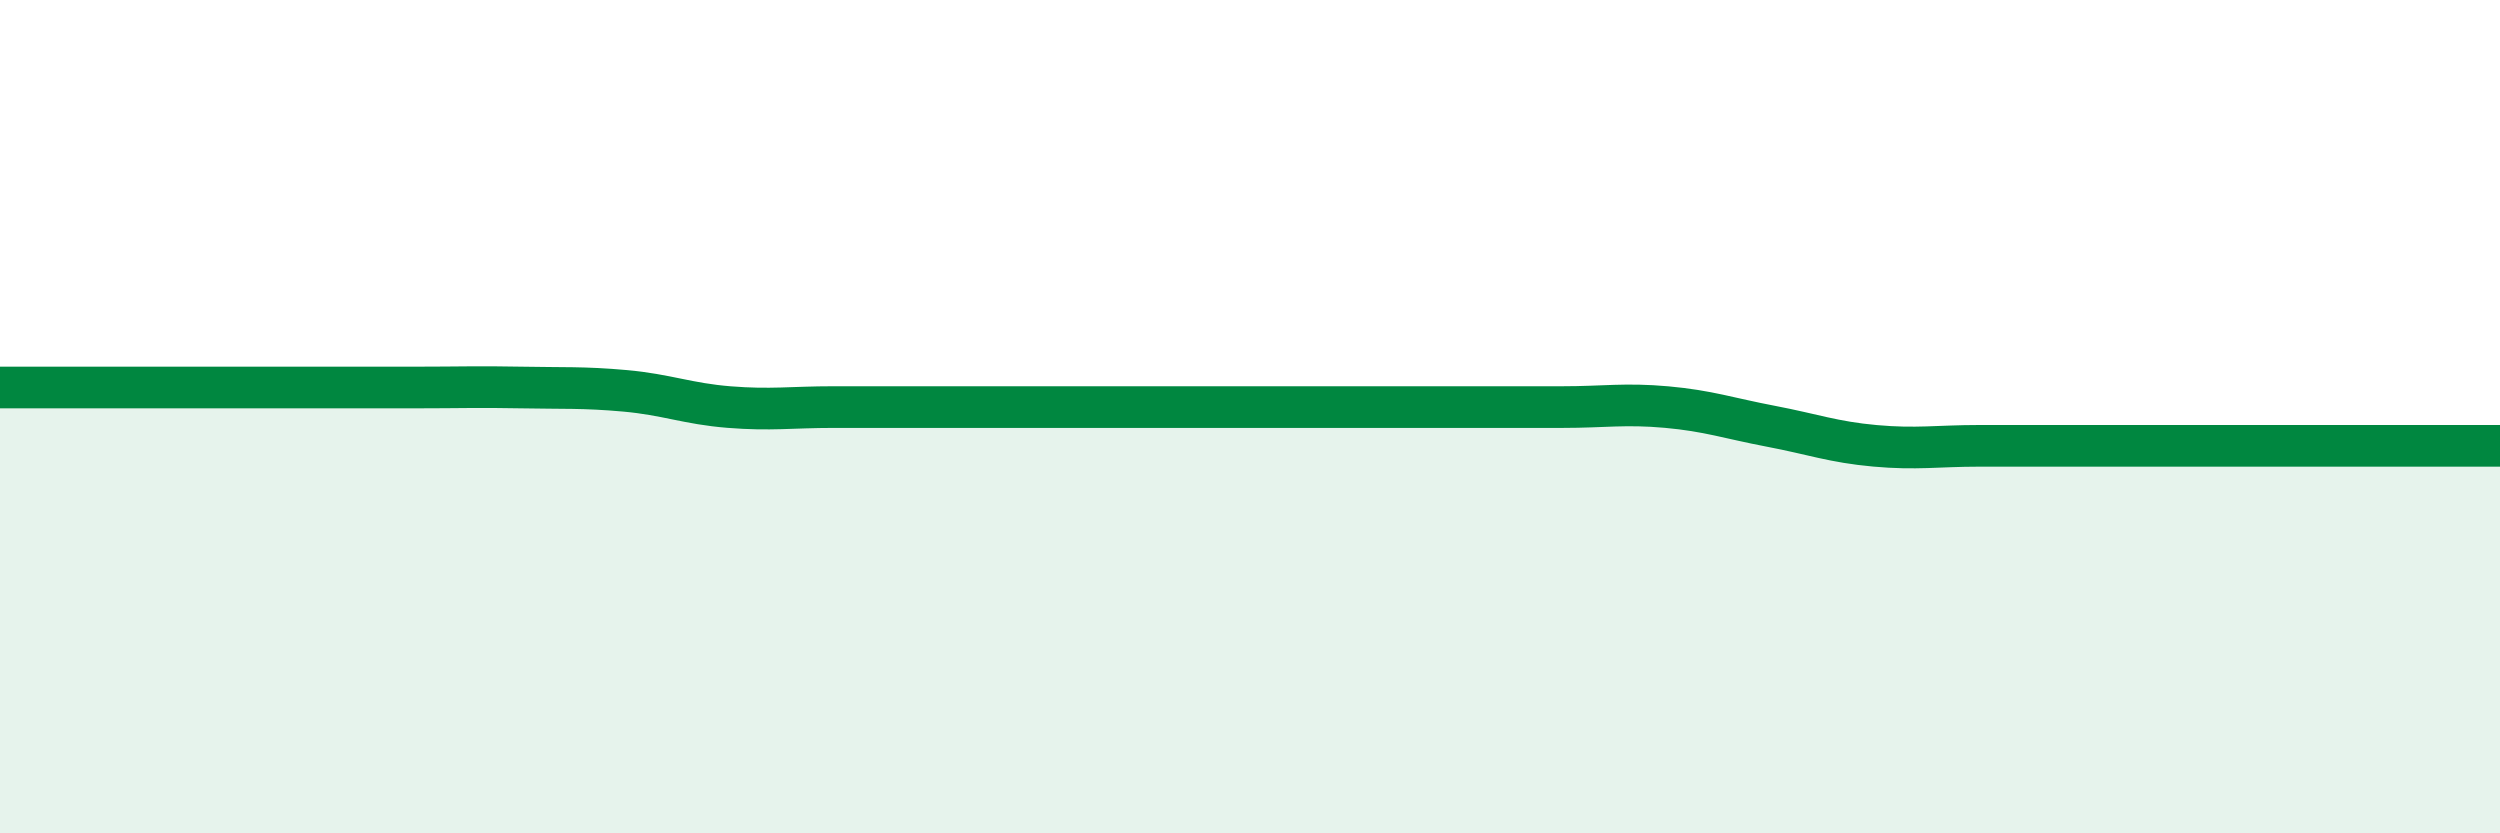 
    <svg width="60" height="20" viewBox="0 0 60 20" xmlns="http://www.w3.org/2000/svg">
      <path
        d="M 0,9.3 C 0.5,9.3 1.5,9.3 2.5,9.3 C 3.5,9.3 4,9.3 5,9.3 C 6,9.3 6.5,9.3 7.5,9.3 C 8.5,9.3 9,9.3 10,9.3 C 11,9.3 11.5,9.28 12.5,9.3 C 13.5,9.32 14,9.29 15,9.38 C 16,9.47 16.5,9.69 17.5,9.77 C 18.5,9.85 19,9.77 20,9.77 C 21,9.77 21.5,9.77 22.5,9.77 C 23.5,9.77 24,9.77 25,9.77 C 26,9.77 26.5,9.77 27.5,9.77 C 28.5,9.77 29,9.77 30,9.77 C 31,9.77 31.5,9.77 32.5,9.77 C 33.5,9.77 34,9.77 35,9.77 C 36,9.77 36.5,9.77 37.5,9.77 C 38.5,9.77 39,9.68 40,9.77 C 41,9.86 41.5,10.04 42.5,10.23 C 43.5,10.42 44,10.61 45,10.7 C 46,10.79 46.5,10.7 47.5,10.7 C 48.5,10.7 49,10.7 50,10.7 C 51,10.7 51.5,10.7 52.5,10.7 C 53.5,10.7 53.5,10.7 55,10.7 C 56.5,10.7 59,10.7 60,10.7L60 20L0 20Z"
        fill="#008740"
        opacity="0.1"
        stroke-linecap="round"
        stroke-linejoin="round"
      />
      <path
        d="M 0,9.3 C 0.5,9.3 1.5,9.3 2.5,9.3 C 3.5,9.3 4,9.3 5,9.3 C 6,9.3 6.5,9.3 7.5,9.3 C 8.5,9.3 9,9.3 10,9.3 C 11,9.3 11.5,9.28 12.5,9.3 C 13.5,9.32 14,9.29 15,9.38 C 16,9.47 16.5,9.69 17.5,9.77 C 18.5,9.85 19,9.77 20,9.77 C 21,9.77 21.5,9.77 22.5,9.77 C 23.5,9.77 24,9.77 25,9.77 C 26,9.77 26.5,9.77 27.5,9.77 C 28.5,9.77 29,9.77 30,9.77 C 31,9.77 31.5,9.77 32.5,9.77 C 33.5,9.77 34,9.77 35,9.77 C 36,9.77 36.5,9.77 37.5,9.77 C 38.5,9.77 39,9.68 40,9.77 C 41,9.86 41.5,10.04 42.5,10.23 C 43.5,10.42 44,10.61 45,10.7 C 46,10.79 46.5,10.7 47.5,10.7 C 48.5,10.7 49,10.7 50,10.7 C 51,10.7 51.5,10.7 52.5,10.7 C 53.5,10.7 53.5,10.7 55,10.7 C 56.5,10.7 59,10.7 60,10.7"
        stroke="#008740"
        stroke-width="1"
        fill="none"
        stroke-linecap="round"
        stroke-linejoin="round"
      />
    </svg>
  